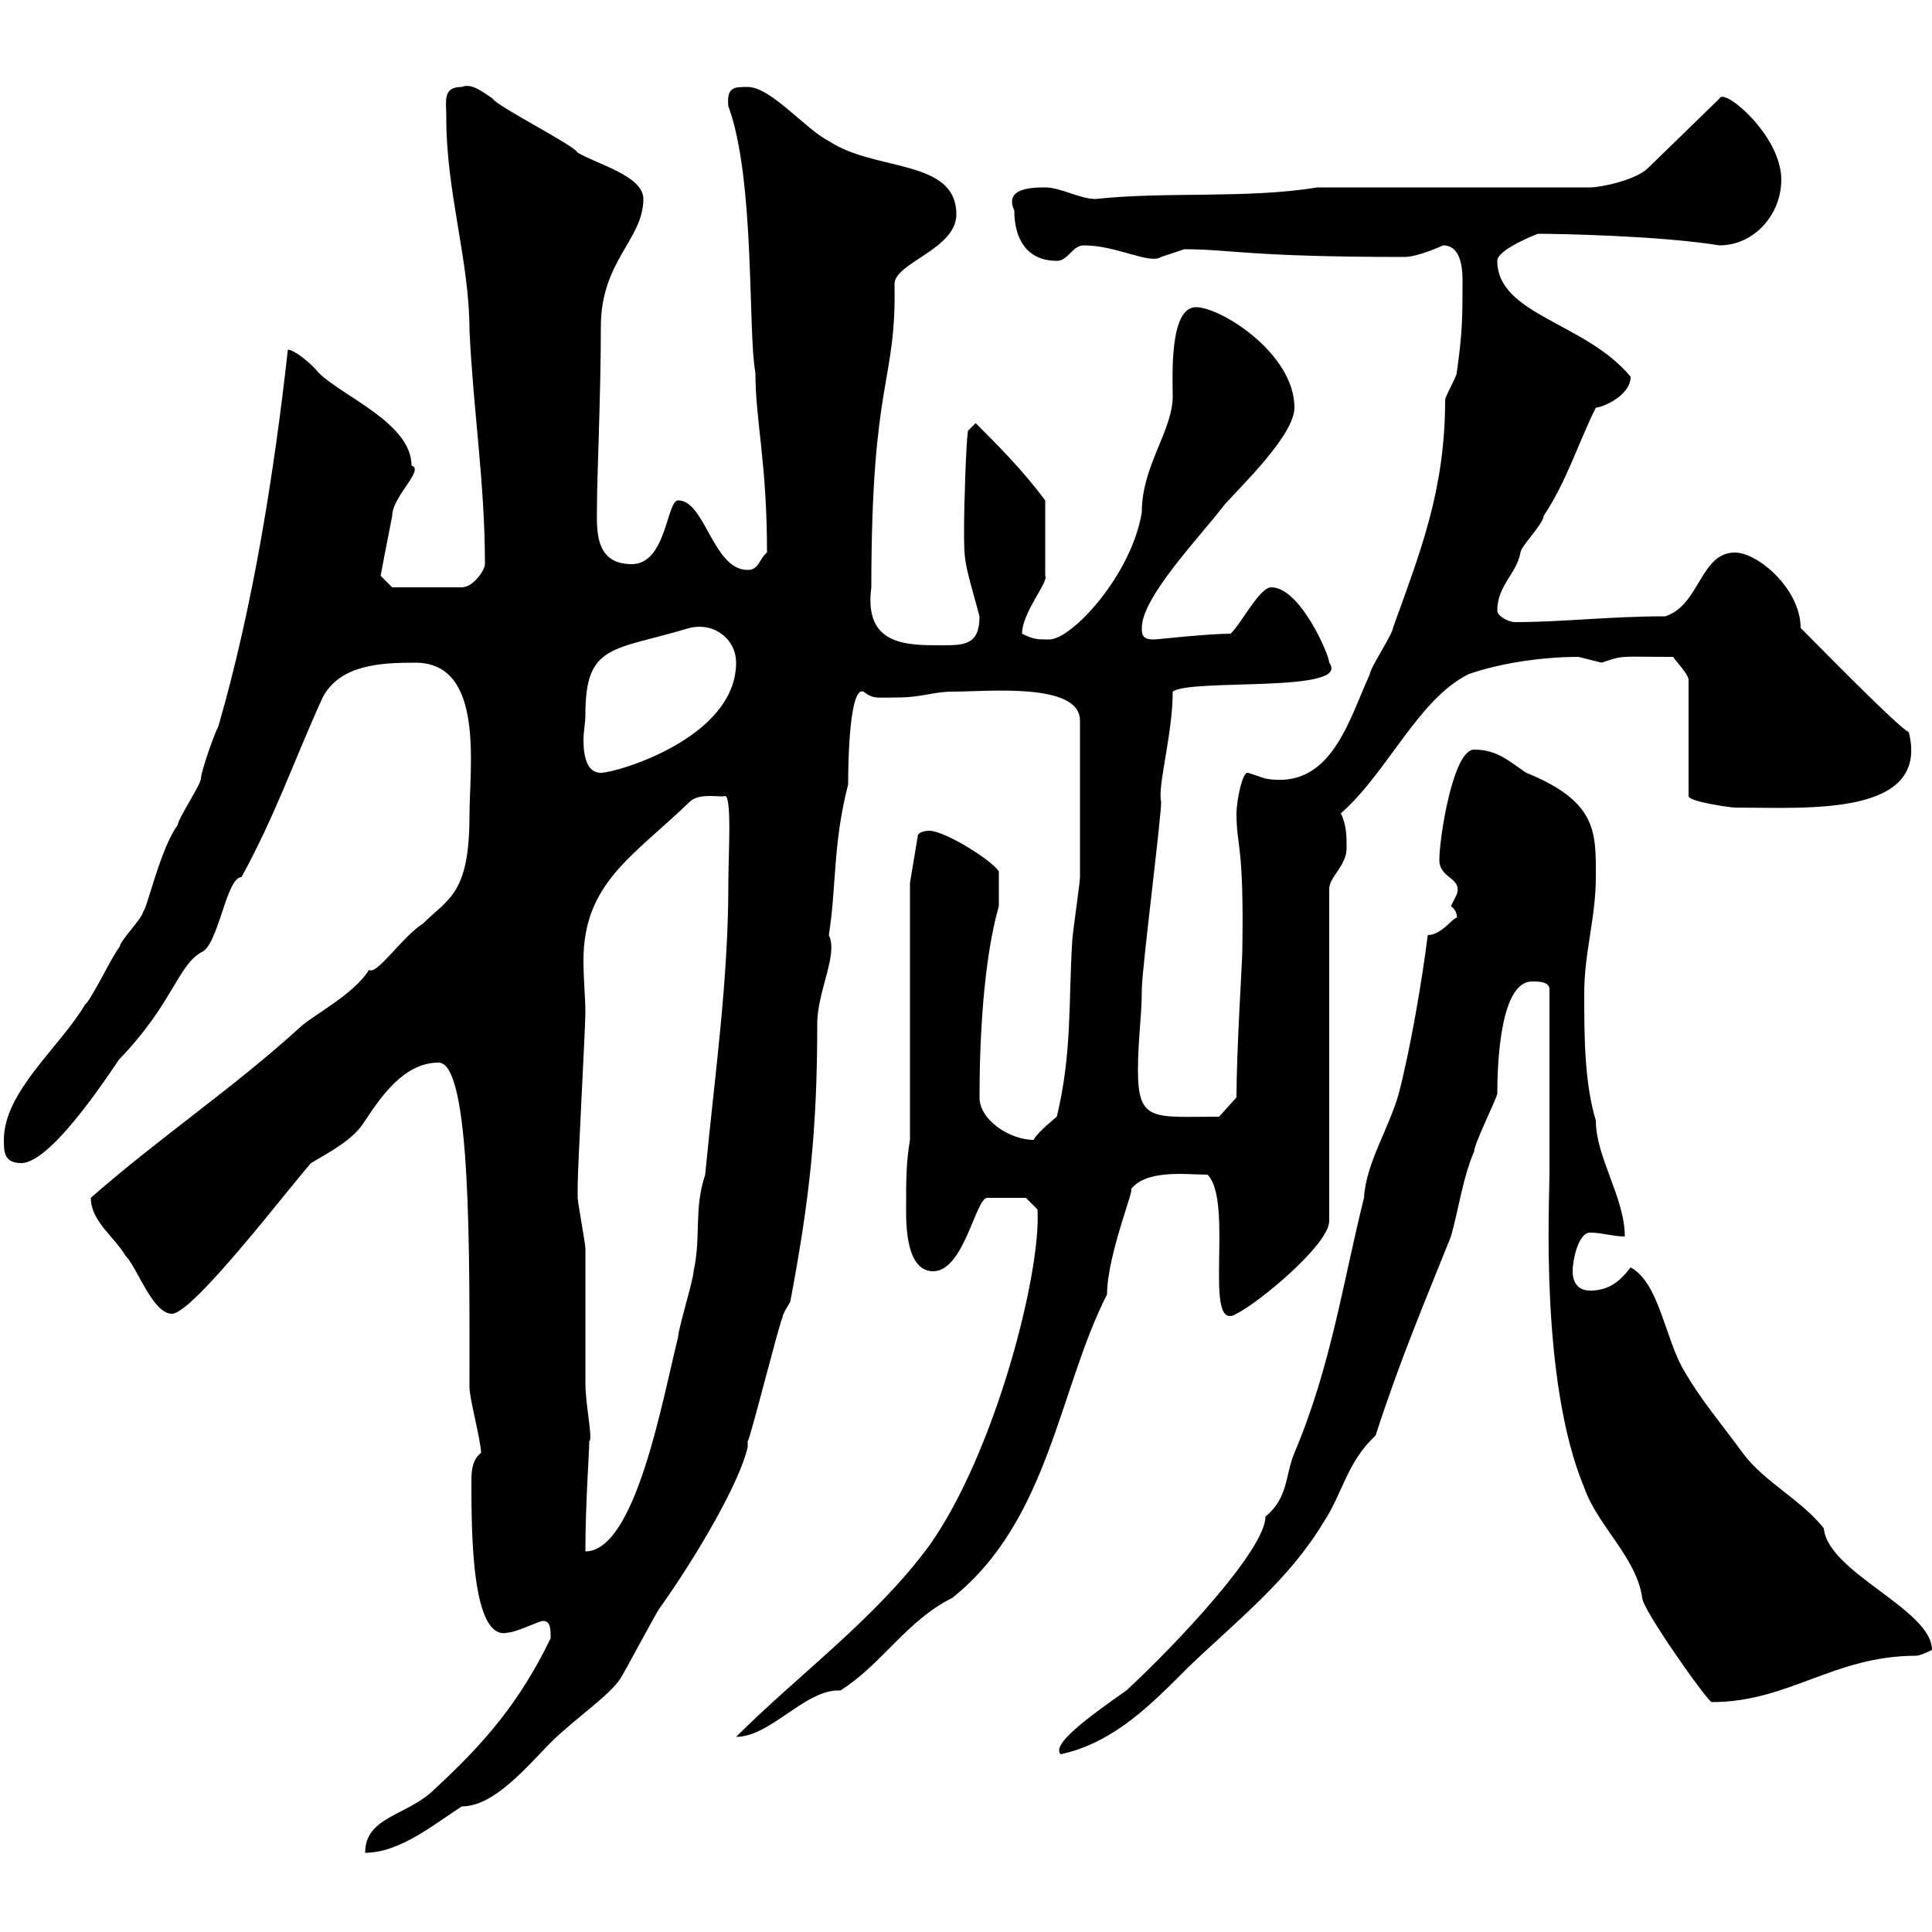 <svg xmlns="http://www.w3.org/2000/svg" xmlns:xlink="http://www.w3.org/1999/xlink" width="300" height="300"><path d="M85.50 254.40C80.70 264.30 75.30 270.60 67.50 277.80C63.30 282 56.70 282 56.70 287.70C62.10 287.70 67.50 283.20 71.70 280.50C76.80 280.50 81.90 274.20 85.50 270.60C89.10 267 94.50 263.40 96.30 260.70C96.90 259.80 101.70 250.80 102.30 249.90C108.30 241.50 114.90 230.10 116.10 224.70L116.10 223.80C116.40 223.80 120.90 205.80 121.50 204.60C121.50 204 122.70 202.20 122.70 202.20C125.70 186.30 126.90 175.50 126.90 159C126.90 153.90 130.20 148.20 128.70 145.20C129.90 137.70 129.30 131.10 131.70 121.80C131.70 117.30 132 106.50 134.10 107.40C135.60 108.60 136.20 108.30 139.50 108.30C143.10 108.30 144.90 107.40 147.90 107.40C153.30 107.40 167.70 105.90 167.70 111.90C167.70 121.80 167.70 131.70 167.70 136.20C167.70 137.10 166.50 145.20 166.50 146.10C165.90 155.40 166.50 163.50 164.10 173.40C164.10 173.40 161.10 175.80 160.50 177C156.90 177 152.10 174 152.10 170.40C152.10 161.40 152.70 149.10 155.10 140.70C155.10 139.80 155.10 135.60 155.10 135.30C153.90 133.50 146.70 129 144.30 129C144.30 129 142.50 129 142.50 129.90L141.30 137.10L141.30 177C140.70 180.60 140.70 183 140.70 187.80C140.70 190.20 140.70 197.40 144.90 197.40C149.70 197.40 151.50 186 153.30 186L159.30 186L161.10 187.80C161.70 197.70 154.50 225.60 144.30 240C135.90 251.40 123.90 260.10 114.30 269.70C119.70 269.70 125.10 262.20 130.50 262.50C137.10 258.30 140.70 251.70 147.90 248.10C162.90 236.10 164.40 215.70 171.90 201C171.90 194.70 176.70 183.30 175.50 184.80C177.90 181.50 184.20 182.40 187.50 182.40C191.70 186.60 186.60 207.30 192 204C195.60 202.20 206.40 193.20 206.40 189.60L206.40 138C206.40 136.20 209.10 134.40 209.10 131.70C209.10 129.90 209.10 128.10 208.20 126.30C215.40 120 220.20 108.60 228 104.70C233.10 102.90 239.70 102 245.10 102C245.10 102 248.70 102.90 248.70 102.90C252.30 101.70 251.10 102 259.80 102C260.40 102.90 262.20 104.70 262.20 105.60L262.20 123.60C262.20 124.50 268.80 125.40 269.40 125.40C280.50 125.40 299.70 126.90 296.40 113.70C294.60 112.80 282 99.90 279.60 97.50C279.60 91.50 273 85.80 269.40 85.80C264 85.80 264 93.90 258.60 95.70C249.90 95.70 242.70 96.60 235.20 96.60C234.30 96.60 232.50 95.70 232.50 94.80C232.50 90.90 235.50 89.10 236.10 85.80C236.10 84.90 239.70 81.30 239.70 80.10C243.30 74.70 245.10 68.70 247.80 63.30C248.70 63.30 253.20 61.50 253.20 58.50C246.30 50.10 232.50 48.90 232.50 40.50C232.50 38.70 238.80 36.30 238.80 36.30C242.10 36.30 257.70 36.60 267 38.10C272.40 38.10 276.60 33.30 276.60 27.90C276.60 21 267.60 13.50 267 15.30L255.90 26.10C254.10 27.90 248.70 29.10 246.90 29.10L204.60 29.10C193.50 30.90 181.20 29.70 170.10 30.90C167.70 30.90 164.70 29.10 162.30 29.10C159.60 29.10 156 29.40 157.50 32.70C157.50 36.90 159.30 40.50 164.10 40.50C165.90 40.50 166.50 38.10 168.30 38.10C173.40 38.10 178.50 41.10 180.30 39.90C180.30 39.90 183.90 38.70 183.90 38.70C191.10 38.70 193.80 39.90 218.10 39.90C220.20 39.90 224.10 38.10 224.10 38.10C226.50 38.10 227.10 40.80 227.10 43.50C227.10 49.20 227.10 51.60 226.20 57.90C226.20 58.50 224.40 61.50 224.40 62.10C224.40 76.20 220.50 85.80 216.30 97.50C216.30 98.40 212.70 103.80 212.70 104.70C209.40 111.90 206.70 122.70 196.50 120.90C196.50 120.90 193.80 120 193.80 120C192.90 119.70 192 124.50 192 126.30C192 131.70 193.20 130.80 192.90 147.90C192.90 149.10 192 163.20 192 170.40L189.30 173.40C179.10 173.40 176.70 174.30 176.70 166.20C176.70 161.40 177.30 157.80 177.30 153.60C177.30 150.60 180.30 127.20 180.30 124.50C179.70 122.10 182.10 114 182.10 107.40C184.80 105.30 210 107.70 206.40 102.90C206.40 101.70 201.90 91.20 197.40 91.20C195.60 91.20 192.90 96.60 191.10 98.40C187.50 98.40 179.70 99.30 179.10 99.30C177.30 99.30 177.30 98.40 177.30 97.50C177.30 92.70 186.30 83.40 190.20 78.30C192.90 75.30 201 67.50 201 63.30C201 54.90 189.60 47.70 185.70 47.70C181.50 47.70 182.10 58.80 182.10 61.50C182.10 66.90 177.30 72.30 177.30 79.50C175.80 89.10 166.50 99.30 162.90 99.30C161.10 99.30 160.50 99.30 158.70 98.40C158.70 95.10 162.90 90.30 162.30 89.40C162.30 87.60 162.30 84.90 162.30 77.70C158.70 72.90 155.10 69.30 151.50 65.70L150.30 66.90C150 69 149.70 78.30 149.70 82.20C149.70 87.30 149.70 87 152.10 95.70C152.10 100.20 149.70 100.20 146.10 100.20C140.70 100.20 134.10 100.20 135.30 91.20C135.30 58.50 139.20 59.70 138.90 44.10C138.90 40.80 148.50 38.70 148.50 33.30C148.50 24.60 135.90 26.70 128.70 21.90C125.10 20.10 119.70 13.50 116.10 13.50C114 13.50 112.80 13.50 113.10 16.50C117.30 27.90 116.10 51.60 117.30 57.90C117.30 65.40 119.10 71.70 119.10 85.80C117.90 86.70 117.90 88.50 116.10 88.50C110.70 88.50 109.50 77.70 105.30 77.70C103.50 77.70 103.50 87.60 98.10 87.60C92.10 87.60 92.70 81.90 92.70 78.30C92.70 74.40 93.30 60.90 93.30 50.70C93.30 40.50 99.90 37.20 99.90 30.90C99.90 27.30 92.70 25.50 89.70 23.70C89.10 22.50 77.10 16.50 76.50 15.30C74.70 14.10 73.20 12.90 71.70 13.50C68.70 13.50 69.30 15.60 69.30 18.30C69.30 30 72.90 40.50 72.90 51.30C73.50 63.90 75.30 75 75.30 87.60C75.30 88.50 73.50 91.20 71.70 91.20L60.90 91.20L59.10 89.40C59.10 89.40 60.30 83.10 60.90 80.10C60.90 77.10 66 72.90 63.90 72.30C63.90 65.70 53.10 61.50 49.50 57.90C48 56.10 45.60 54.30 44.70 54.30C42.60 73.20 39.30 94.20 33.90 112.80C33 114.60 31.20 120 31.20 120.90C31.20 121.80 27.60 127.20 27.60 128.10C24.90 131.70 22.80 141.30 22.20 141.60C22.20 142.50 18.60 146.10 18.60 147C17.70 147.90 14.10 155.40 13.20 156C9.30 162.60 0.60 169.50 0.60 177C0.60 178.80 0.60 180.60 3.30 180.60C8.40 180.60 18.60 164.10 18.60 164.40C26.70 156 27.60 150 31.20 147.90C33.90 147 35.10 136.20 37.50 136.20C42.90 126.30 45.60 118.20 50.10 108.30C52.80 103.20 59.10 102.90 64.50 102.90C75.30 102.90 72.90 119.10 72.90 126.60C72.90 138.90 69.60 139.50 65.70 143.40C62.40 145.50 58.50 151.50 57.30 150.60C54.90 154.50 48.30 157.80 46.50 159.60C36.30 168.90 24.30 177 14.10 186C14.10 189.60 17.70 192 19.50 195C21.30 196.80 23.70 204 26.70 204C30 204 45.30 183.90 48.30 180.60C51.30 178.80 54.90 177 56.70 174C59.10 170.40 62.70 165 68.10 165C73.20 165 72.90 195 72.90 215.40C72.90 217.20 74.70 223.80 74.70 225.60C73.50 226.50 73.20 228 73.20 229.80C73.20 237.90 73.20 255 78.90 253.50C80.10 253.50 83.70 251.70 84.30 251.70C85.50 251.70 85.50 252.90 85.50 254.40ZM221.70 145.20C220.80 152.40 219 162.90 217.20 169.80C215.70 175.20 212.10 180.60 211.80 186C208.50 199.20 206.70 212.10 201 225.60C199.50 229.20 200.10 232.50 196.50 235.50C196.50 240.60 182.70 255.30 174.90 262.50C168.90 266.70 163.20 270.90 164.70 272.40C173.10 270.60 179.10 264.30 184.50 258.90C192 251.70 200.10 245.40 205.50 236.40C208.50 231.90 209.10 227.10 213.60 222.90C217.50 210.90 221.10 202.50 225.30 192C226.50 187.80 227.10 183 228.90 178.80C228.90 177.60 232.50 170.40 232.50 169.80C232.50 164.40 233.10 152.40 237.90 152.40C238.80 152.40 240.60 152.40 240.60 153.60L240.60 182.40C240.60 186.60 239.10 214.50 246 231C248.10 237 254.10 241.80 255 248.10C255 249.90 265.20 264.30 265.80 264.30C277.80 264.30 284.70 257.10 297.60 257.10C298.20 257.10 300 256.20 300 256.20C300 249.90 283.80 244.20 283.20 237.30C279.60 232.80 273.90 230.10 270.60 225.60C267.30 221.10 264 217.20 261.60 213C258.60 208.20 257.70 199.20 253.20 196.80C251.40 199.20 249.60 200.40 246.90 200.40C245.10 200.40 244.20 199.20 244.20 197.40C244.20 195.60 245.10 191.40 246.90 191.40C248.70 191.40 250.50 192 252.30 192C252.30 186 247.80 179.70 247.80 174C246 168 246 160.80 246 154.20C246 147.90 247.80 142.50 247.80 136.20C247.80 129.30 248.10 124.50 237 120C234.30 118.20 232.50 116.40 228.90 116.40C225.60 116.40 223.50 130.20 223.50 133.50C223.50 136.50 227.10 136.20 226.20 138.90C226.20 138.90 225.30 140.70 225.30 140.70C226.50 141.60 226.20 142.80 226.20 142.50C225.60 142.50 223.80 145.20 221.70 145.20ZM91.50 223.80C92.10 223.50 90.90 218.10 90.90 214.80C90.90 213 90.90 195.60 90.90 193.80C90.90 193.20 89.70 186.60 89.70 186C89.70 185.10 89.70 184.80 89.70 184.20C89.70 181.20 90.90 159.60 90.90 157.20C90.90 155.10 90.60 152.10 90.60 149.10C90.60 137.10 98.40 132.90 107.10 124.50C108.60 123 112.20 123.90 112.50 123.60C113.70 123.30 113.10 132.60 113.10 137.10C113.10 152.40 111 166.80 109.50 182.40C107.70 187.80 108.90 192 107.70 197.40C107.70 198.60 105.30 206.40 105.30 207.60C102.90 217.20 98.70 240.90 90.90 240.90C90.90 233.40 91.50 225.60 91.50 223.80ZM90.90 111C90.90 99.90 95.10 101.10 107.10 97.50C111 96.60 114.30 99.30 114.30 102.90C114.30 114.60 95.70 120 93.30 120C91.20 120 90.60 117.60 90.60 114.90C90.60 113.70 90.90 112.20 90.90 111Z"/></svg>
